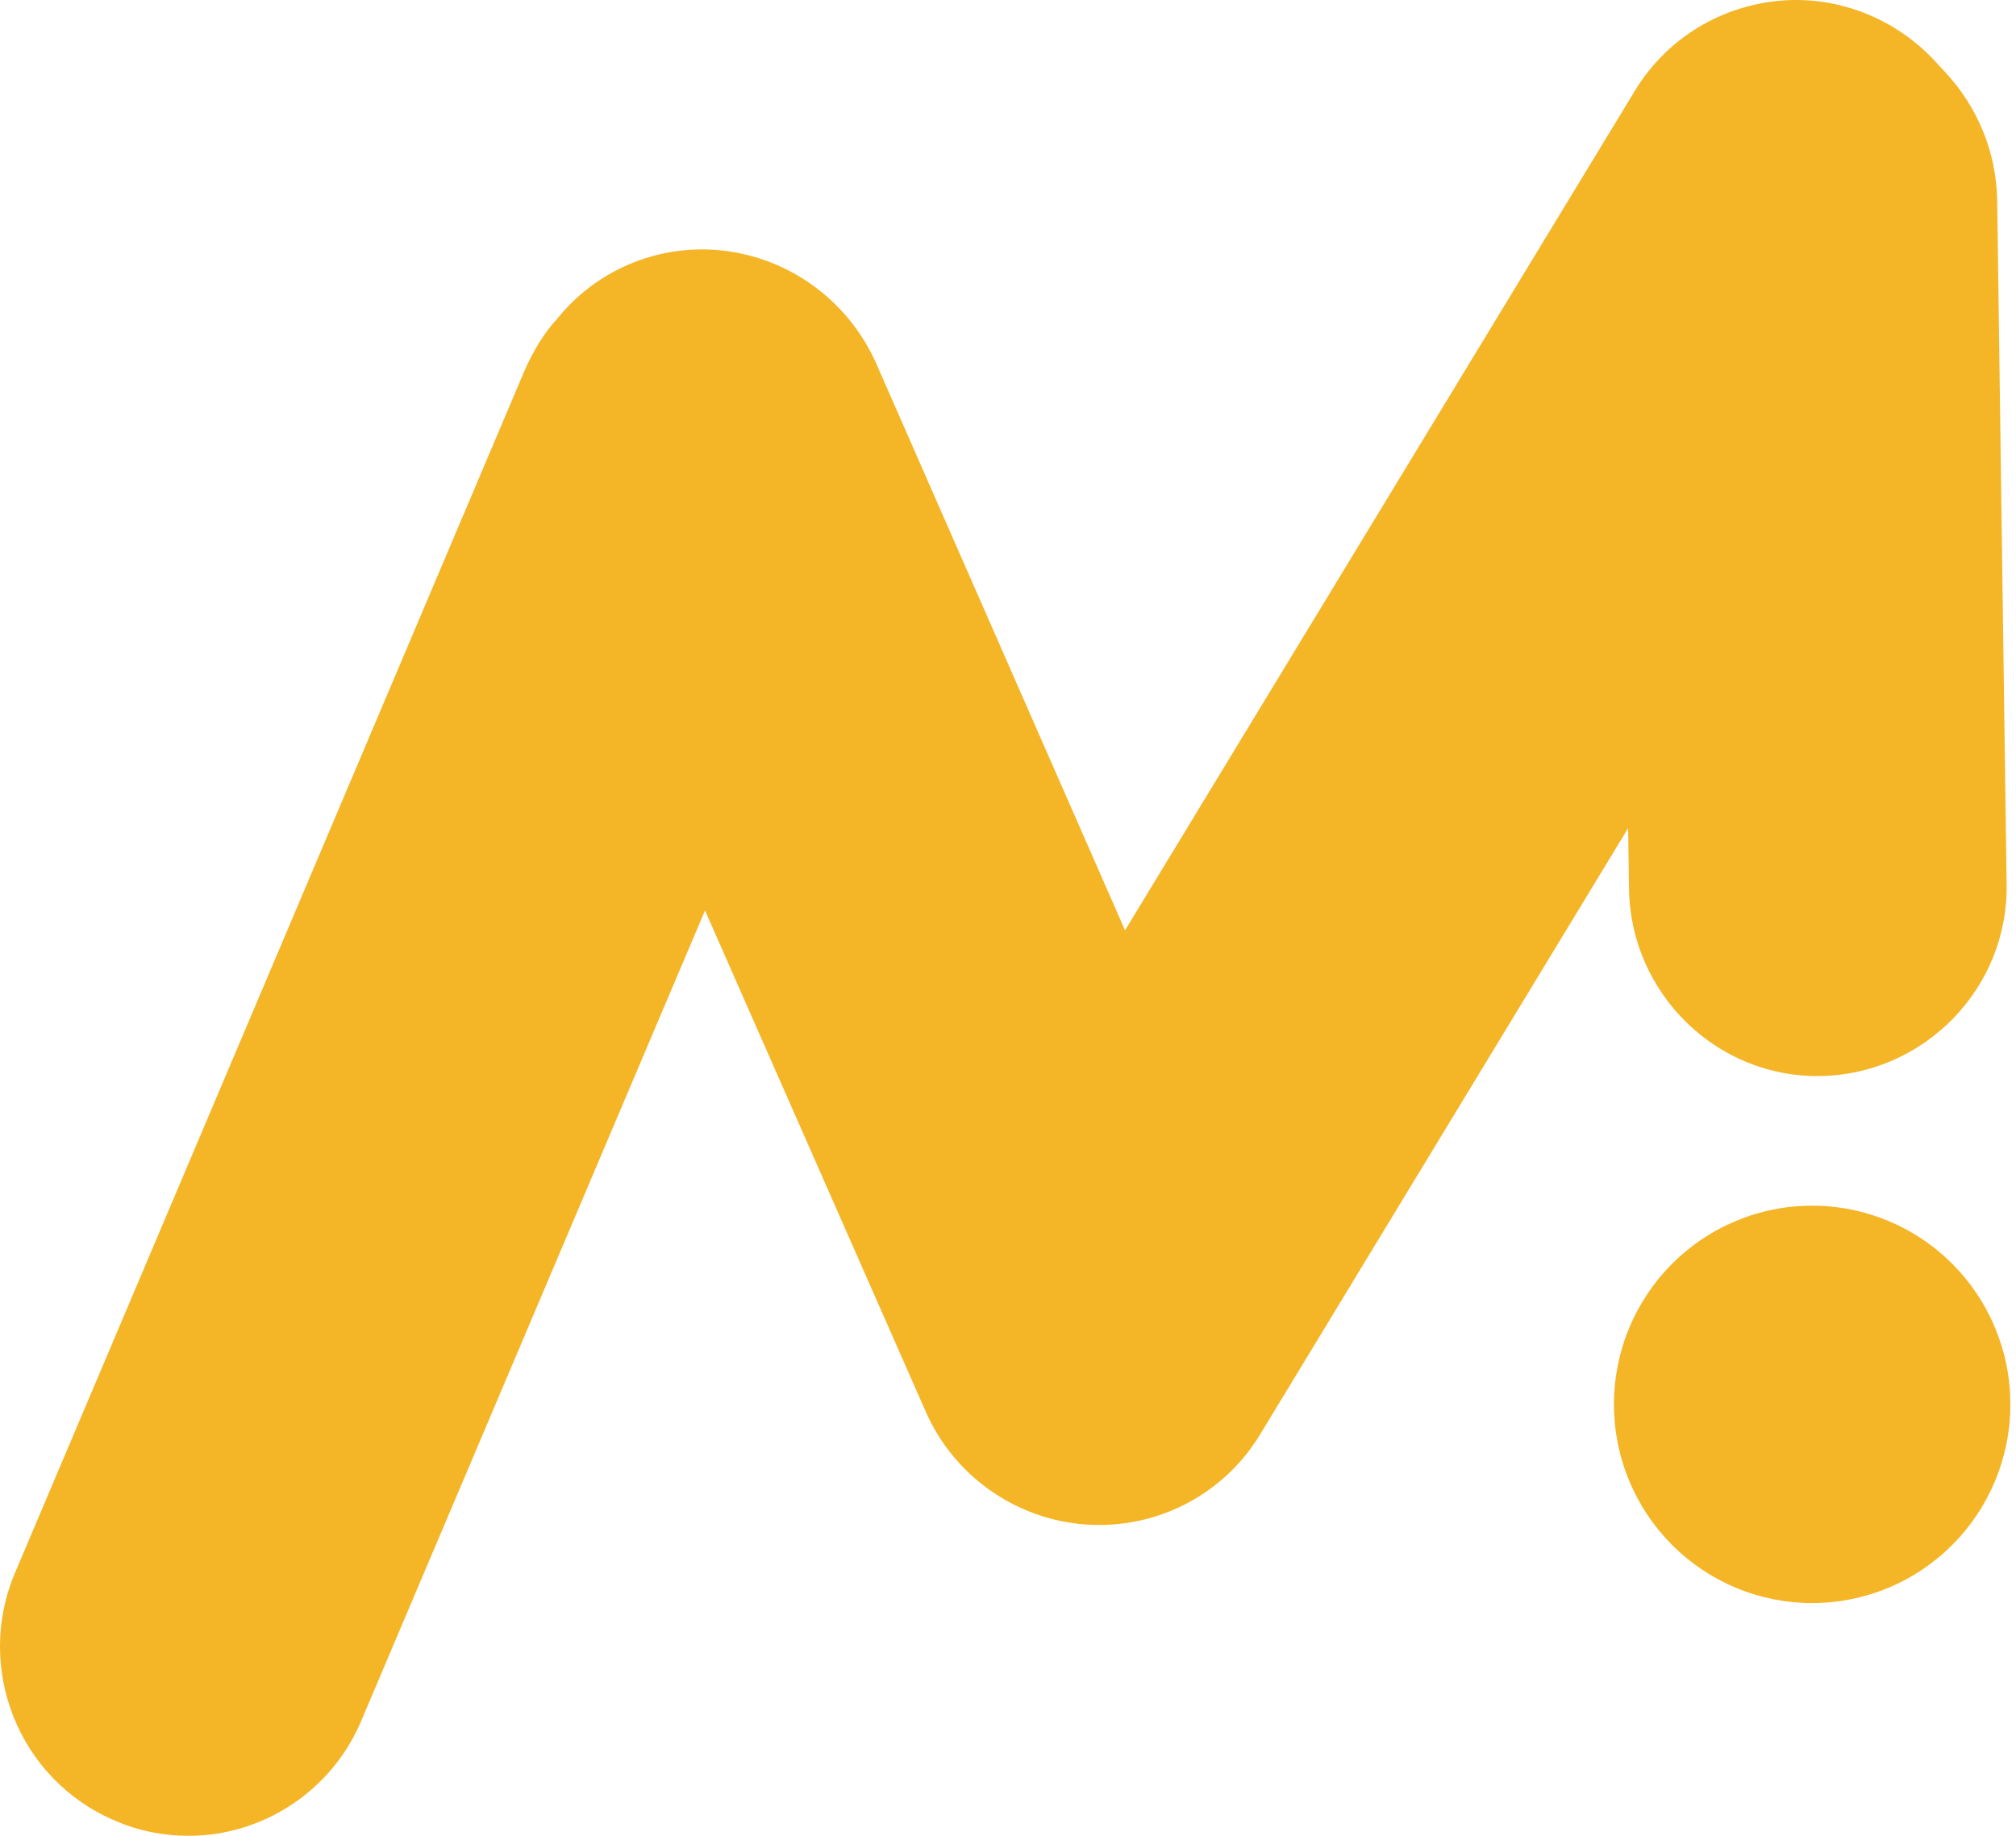 <svg width="112" height="102" viewBox="0 0 112 102" fill="none" xmlns="http://www.w3.org/2000/svg">
<path d="M10.483 102C9.12 102 7.704 101.737 6.394 101.159C1.045 98.898 -1.42 92.695 0.835 87.385L29.151 20.568C29.623 19.516 30.2 18.517 30.986 17.676L31.249 17.361C33.608 14.68 37.174 13.418 40.687 13.996C44.2 14.575 47.19 16.888 48.658 20.147L62.502 51.689L90.817 5.059C92.495 2.273 95.379 0.433 98.631 0.065C101.881 -0.302 105.08 0.907 107.334 3.219L108.016 3.956C109.852 5.901 110.901 8.424 110.954 11.106L111.478 49.114C111.583 54.897 106.916 59.681 101.148 59.785C95.379 59.891 90.608 55.212 90.502 49.429L90.451 46.012L69.999 79.71C67.955 83.074 64.231 84.967 60.352 84.704C56.471 84.441 53.01 82.023 51.437 78.448L39.167 50.586L20.079 95.587C18.402 99.582 14.521 102 10.483 102Z" fill="#F4B527"/>
<path d="M111.687 78.028C111.687 78.39 111.67 78.75 111.634 79.11C111.599 79.469 111.546 79.827 111.475 80.181C111.406 80.536 111.317 80.886 111.213 81.232C111.108 81.579 110.987 81.919 110.849 82.252C110.711 82.586 110.557 82.912 110.386 83.232C110.217 83.551 110.032 83.86 109.831 84.161C109.631 84.462 109.417 84.751 109.188 85.031C108.959 85.311 108.716 85.578 108.462 85.834C108.206 86.09 107.94 86.332 107.661 86.561C107.383 86.79 107.093 87.006 106.793 87.207C106.494 87.407 106.184 87.594 105.866 87.764C105.549 87.934 105.222 88.089 104.889 88.227C104.556 88.366 104.217 88.487 103.872 88.592C103.526 88.697 103.177 88.784 102.824 88.856C102.47 88.925 102.113 88.979 101.754 89.015C101.396 89.049 101.036 89.068 100.675 89.068C100.314 89.068 99.955 89.049 99.596 89.015C99.237 88.979 98.881 88.925 98.527 88.856C98.173 88.784 97.824 88.697 97.479 88.592C97.133 88.487 96.794 88.366 96.461 88.227C96.128 88.089 95.803 87.934 95.484 87.764C95.166 87.594 94.858 87.407 94.557 87.207C94.258 87.006 93.969 86.79 93.689 86.561C93.41 86.332 93.144 86.09 92.888 85.834C92.634 85.578 92.392 85.31 92.163 85.031C91.935 84.751 91.72 84.462 91.519 84.161C91.319 83.86 91.134 83.551 90.964 83.232C90.794 82.912 90.64 82.586 90.502 82.252C90.364 81.919 90.242 81.579 90.138 81.232C90.033 80.886 89.946 80.536 89.875 80.181C89.805 79.827 89.751 79.469 89.716 79.11C89.682 78.75 89.663 78.39 89.663 78.028C89.663 77.666 89.682 77.305 89.716 76.946C89.751 76.586 89.805 76.229 89.875 75.874C89.946 75.519 90.033 75.169 90.138 74.823C90.242 74.477 90.364 74.137 90.502 73.803C90.64 73.468 90.794 73.142 90.964 72.823C91.134 72.505 91.319 72.195 91.519 71.894C91.72 71.594 91.935 71.303 92.163 71.024C92.392 70.744 92.634 70.477 92.888 70.221C93.144 69.966 93.41 69.723 93.689 69.493C93.969 69.264 94.258 69.049 94.557 68.849C94.858 68.647 95.166 68.462 95.484 68.292C95.803 68.121 96.128 67.967 96.461 67.828C96.794 67.69 97.133 67.568 97.479 67.463C97.824 67.358 98.173 67.27 98.527 67.2C98.881 67.129 99.237 67.076 99.596 67.041C99.955 67.005 100.314 66.988 100.675 66.988C101.036 66.988 101.396 67.005 101.754 67.041C102.113 67.076 102.47 67.129 102.824 67.2C103.177 67.27 103.526 67.358 103.872 67.463C104.217 67.568 104.556 67.69 104.889 67.828C105.222 67.967 105.549 68.121 105.866 68.292C106.184 68.462 106.494 68.647 106.793 68.849C107.093 69.049 107.383 69.264 107.661 69.493C107.94 69.723 108.206 69.966 108.462 70.221C108.716 70.477 108.959 70.744 109.188 71.024C109.417 71.303 109.63 71.594 109.831 71.894C110.032 72.195 110.217 72.505 110.386 72.823C110.557 73.142 110.711 73.468 110.849 73.803C110.987 74.137 111.108 74.477 111.213 74.823C111.317 75.169 111.406 75.519 111.475 75.874C111.546 76.229 111.599 76.586 111.634 76.946C111.67 77.305 111.687 77.666 111.687 78.028Z" fill="#F4B527"/>
</svg>
